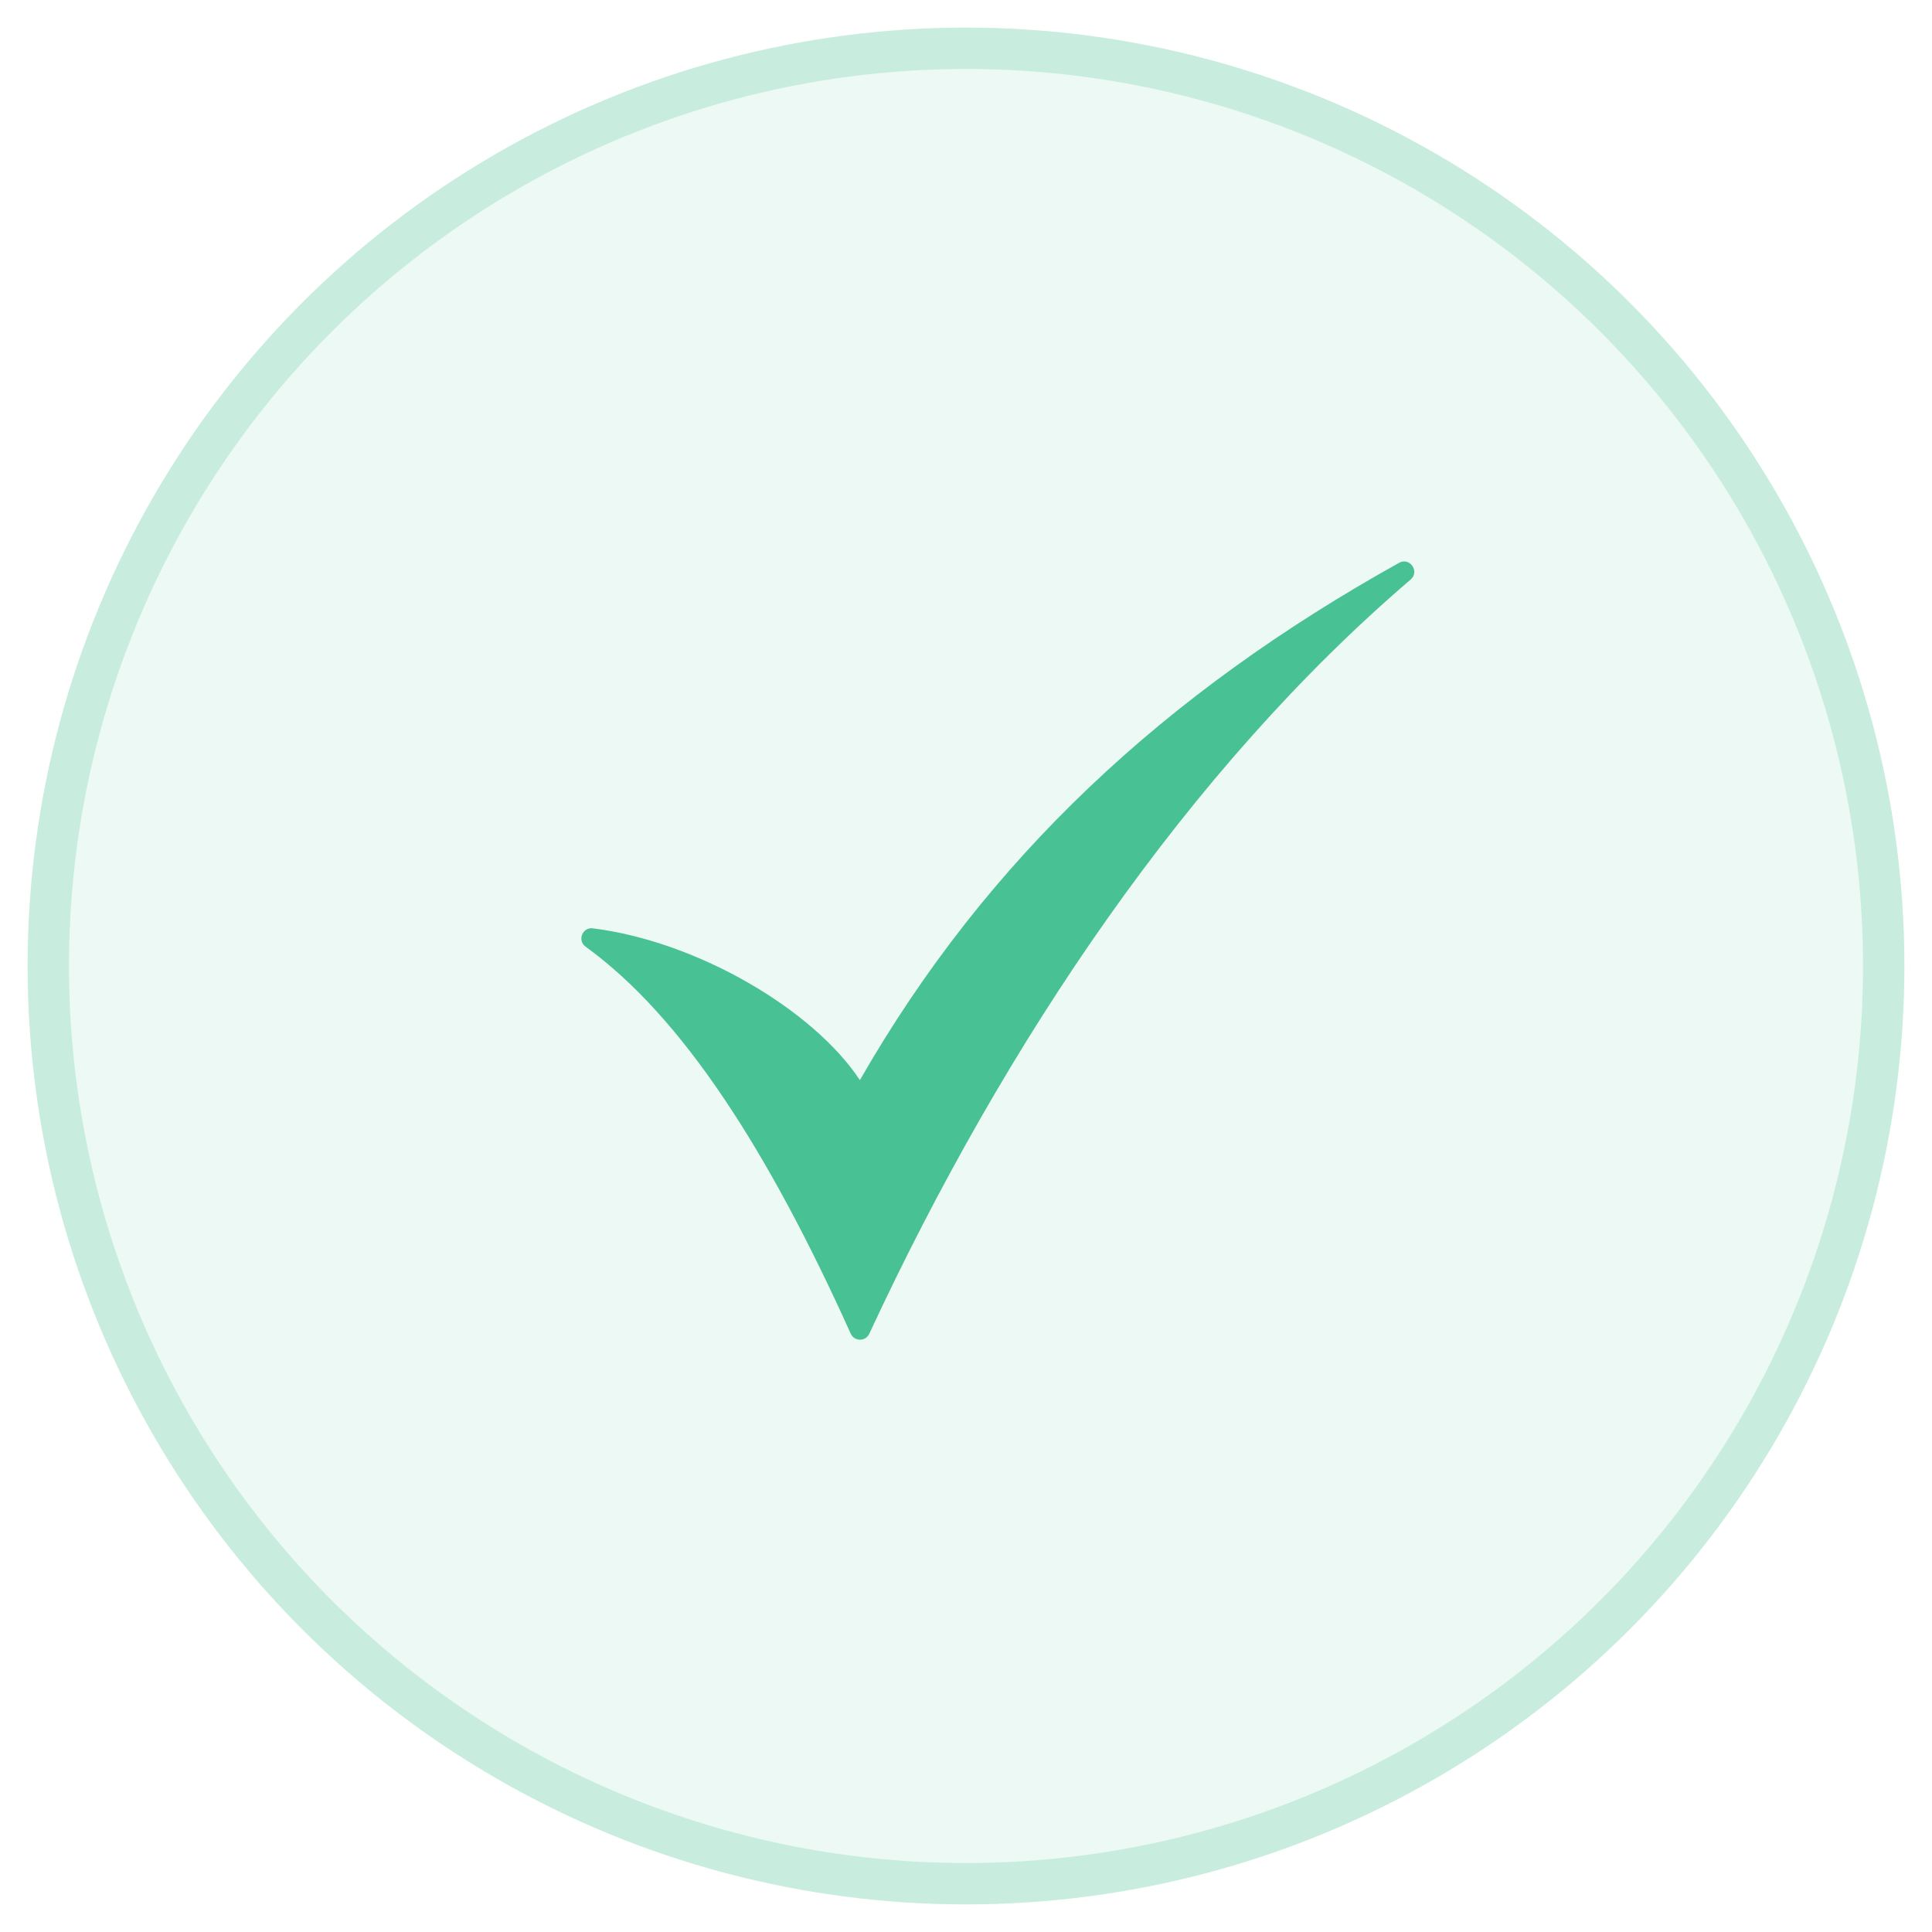 <svg width="28" height="28" viewBox="0 0 28 28" fill="none" xmlns="http://www.w3.org/2000/svg">
<circle cx="14" cy="14" r="13" fill="#48C195" fill-opacity="0.1"/>
<circle cx="14" cy="14" r="13.3" stroke="#48C195" stroke-opacity="0.3" stroke-width="0.6"/>
<path d="M20.276 8.157C20.432 8.07 20.579 8.283 20.444 8.399C17.235 11.146 14.575 15.076 12.598 19.33C12.545 19.445 12.381 19.444 12.329 19.328C11.137 16.682 9.891 14.736 8.487 13.72C8.363 13.63 8.441 13.434 8.593 13.454C10.119 13.647 11.79 14.637 12.462 15.654C14.308 12.435 16.887 10.045 20.276 8.157Z" fill="#48C195"/>
</svg>
